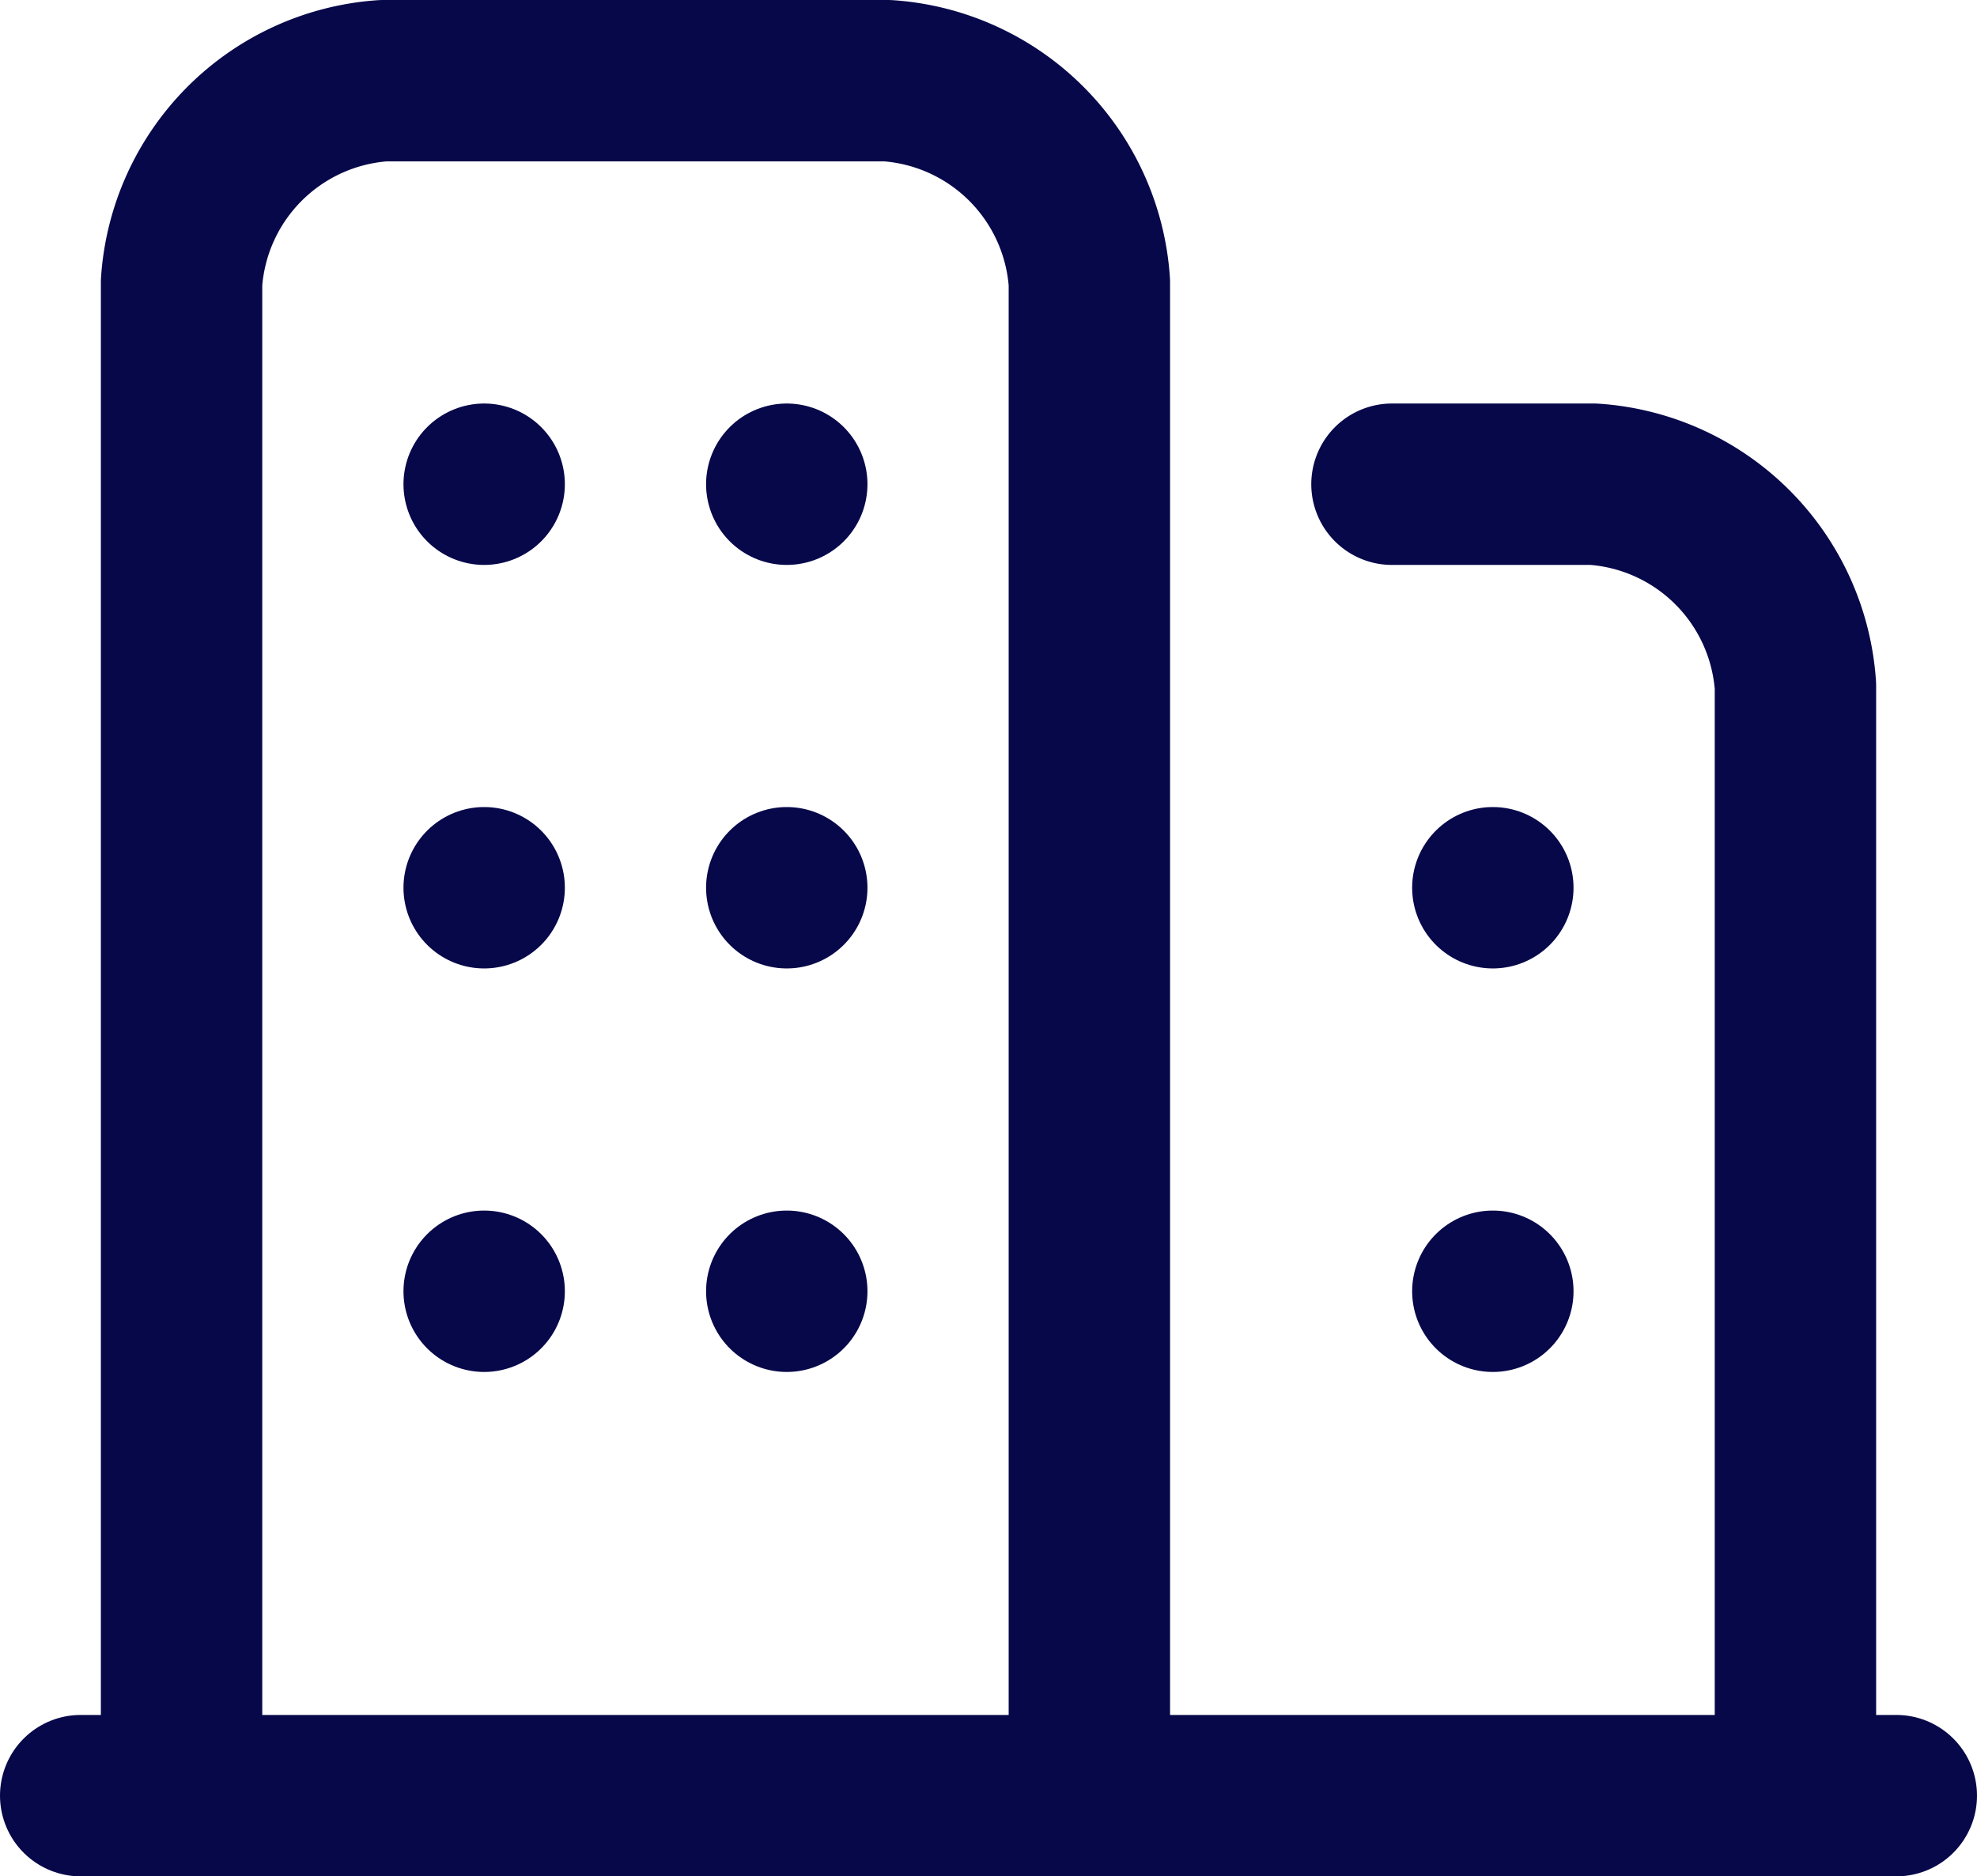 <svg xmlns="http://www.w3.org/2000/svg" width="19.6" height="18.6" viewBox="0 0 19.6 18.6">
  <g id="Grupo_152168" data-name="Grupo 152168" transform="translate(-2.2 -3.2)">
    <path id="Trazado_10432" data-name="Trazado 10432" d="M4,21V6A2.151,2.151,0,0,1,6,4h5a2.151,2.151,0,0,1,2,2V21" fill="none" stroke="#07084a" stroke-linecap="round" stroke-linejoin="round" stroke-width="1.6"/>
    <path id="Trazado_10433" data-name="Trazado 10433" d="M16,8h2a2.151,2.151,0,0,1,2,2V21" fill="none" stroke="#07084a" stroke-linecap="round" stroke-linejoin="round" stroke-width="1.6"/>
    <path id="Trazado_10434" data-name="Trazado 10434" d="M3,21H21" fill="none" stroke="#07084a" stroke-linecap="round" stroke-linejoin="round" stroke-width="1.6"/>
    <path id="Trazado_10435" data-name="Trazado 10435" d="M10,12h0" fill="none" stroke="#07084a" stroke-linecap="round" stroke-linejoin="round" stroke-width="1.6"/>
    <path id="Trazado_10436" data-name="Trazado 10436" d="M10,16h0" fill="none" stroke="#07084a" stroke-linecap="round" stroke-linejoin="round" stroke-width="1.6"/>
    <path id="Trazado_10437" data-name="Trazado 10437" d="M10,8h0" fill="none" stroke="#07084a" stroke-linecap="round" stroke-linejoin="round" stroke-width="1.6"/>
    <path id="Trazado_10438" data-name="Trazado 10438" d="M7,12H7" fill="none" stroke="#07084a" stroke-linecap="round" stroke-linejoin="round" stroke-width="1.6"/>
    <path id="Trazado_10439" data-name="Trazado 10439" d="M7,16H7" fill="none" stroke="#07084a" stroke-linecap="round" stroke-linejoin="round" stroke-width="1.6"/>
    <path id="Trazado_10440" data-name="Trazado 10440" d="M7,8H7" fill="none" stroke="#07084a" stroke-linecap="round" stroke-linejoin="round" stroke-width="1.6"/>
    <path id="Trazado_10441" data-name="Trazado 10441" d="M17,12h0" fill="none" stroke="#07084a" stroke-linecap="round" stroke-linejoin="round" stroke-width="1.6"/>
    <path id="Trazado_10442" data-name="Trazado 10442" d="M17,16h0" fill="none" stroke="#07084a" stroke-linecap="round" stroke-linejoin="round" stroke-width="1.6"/>
  </g>
</svg>
